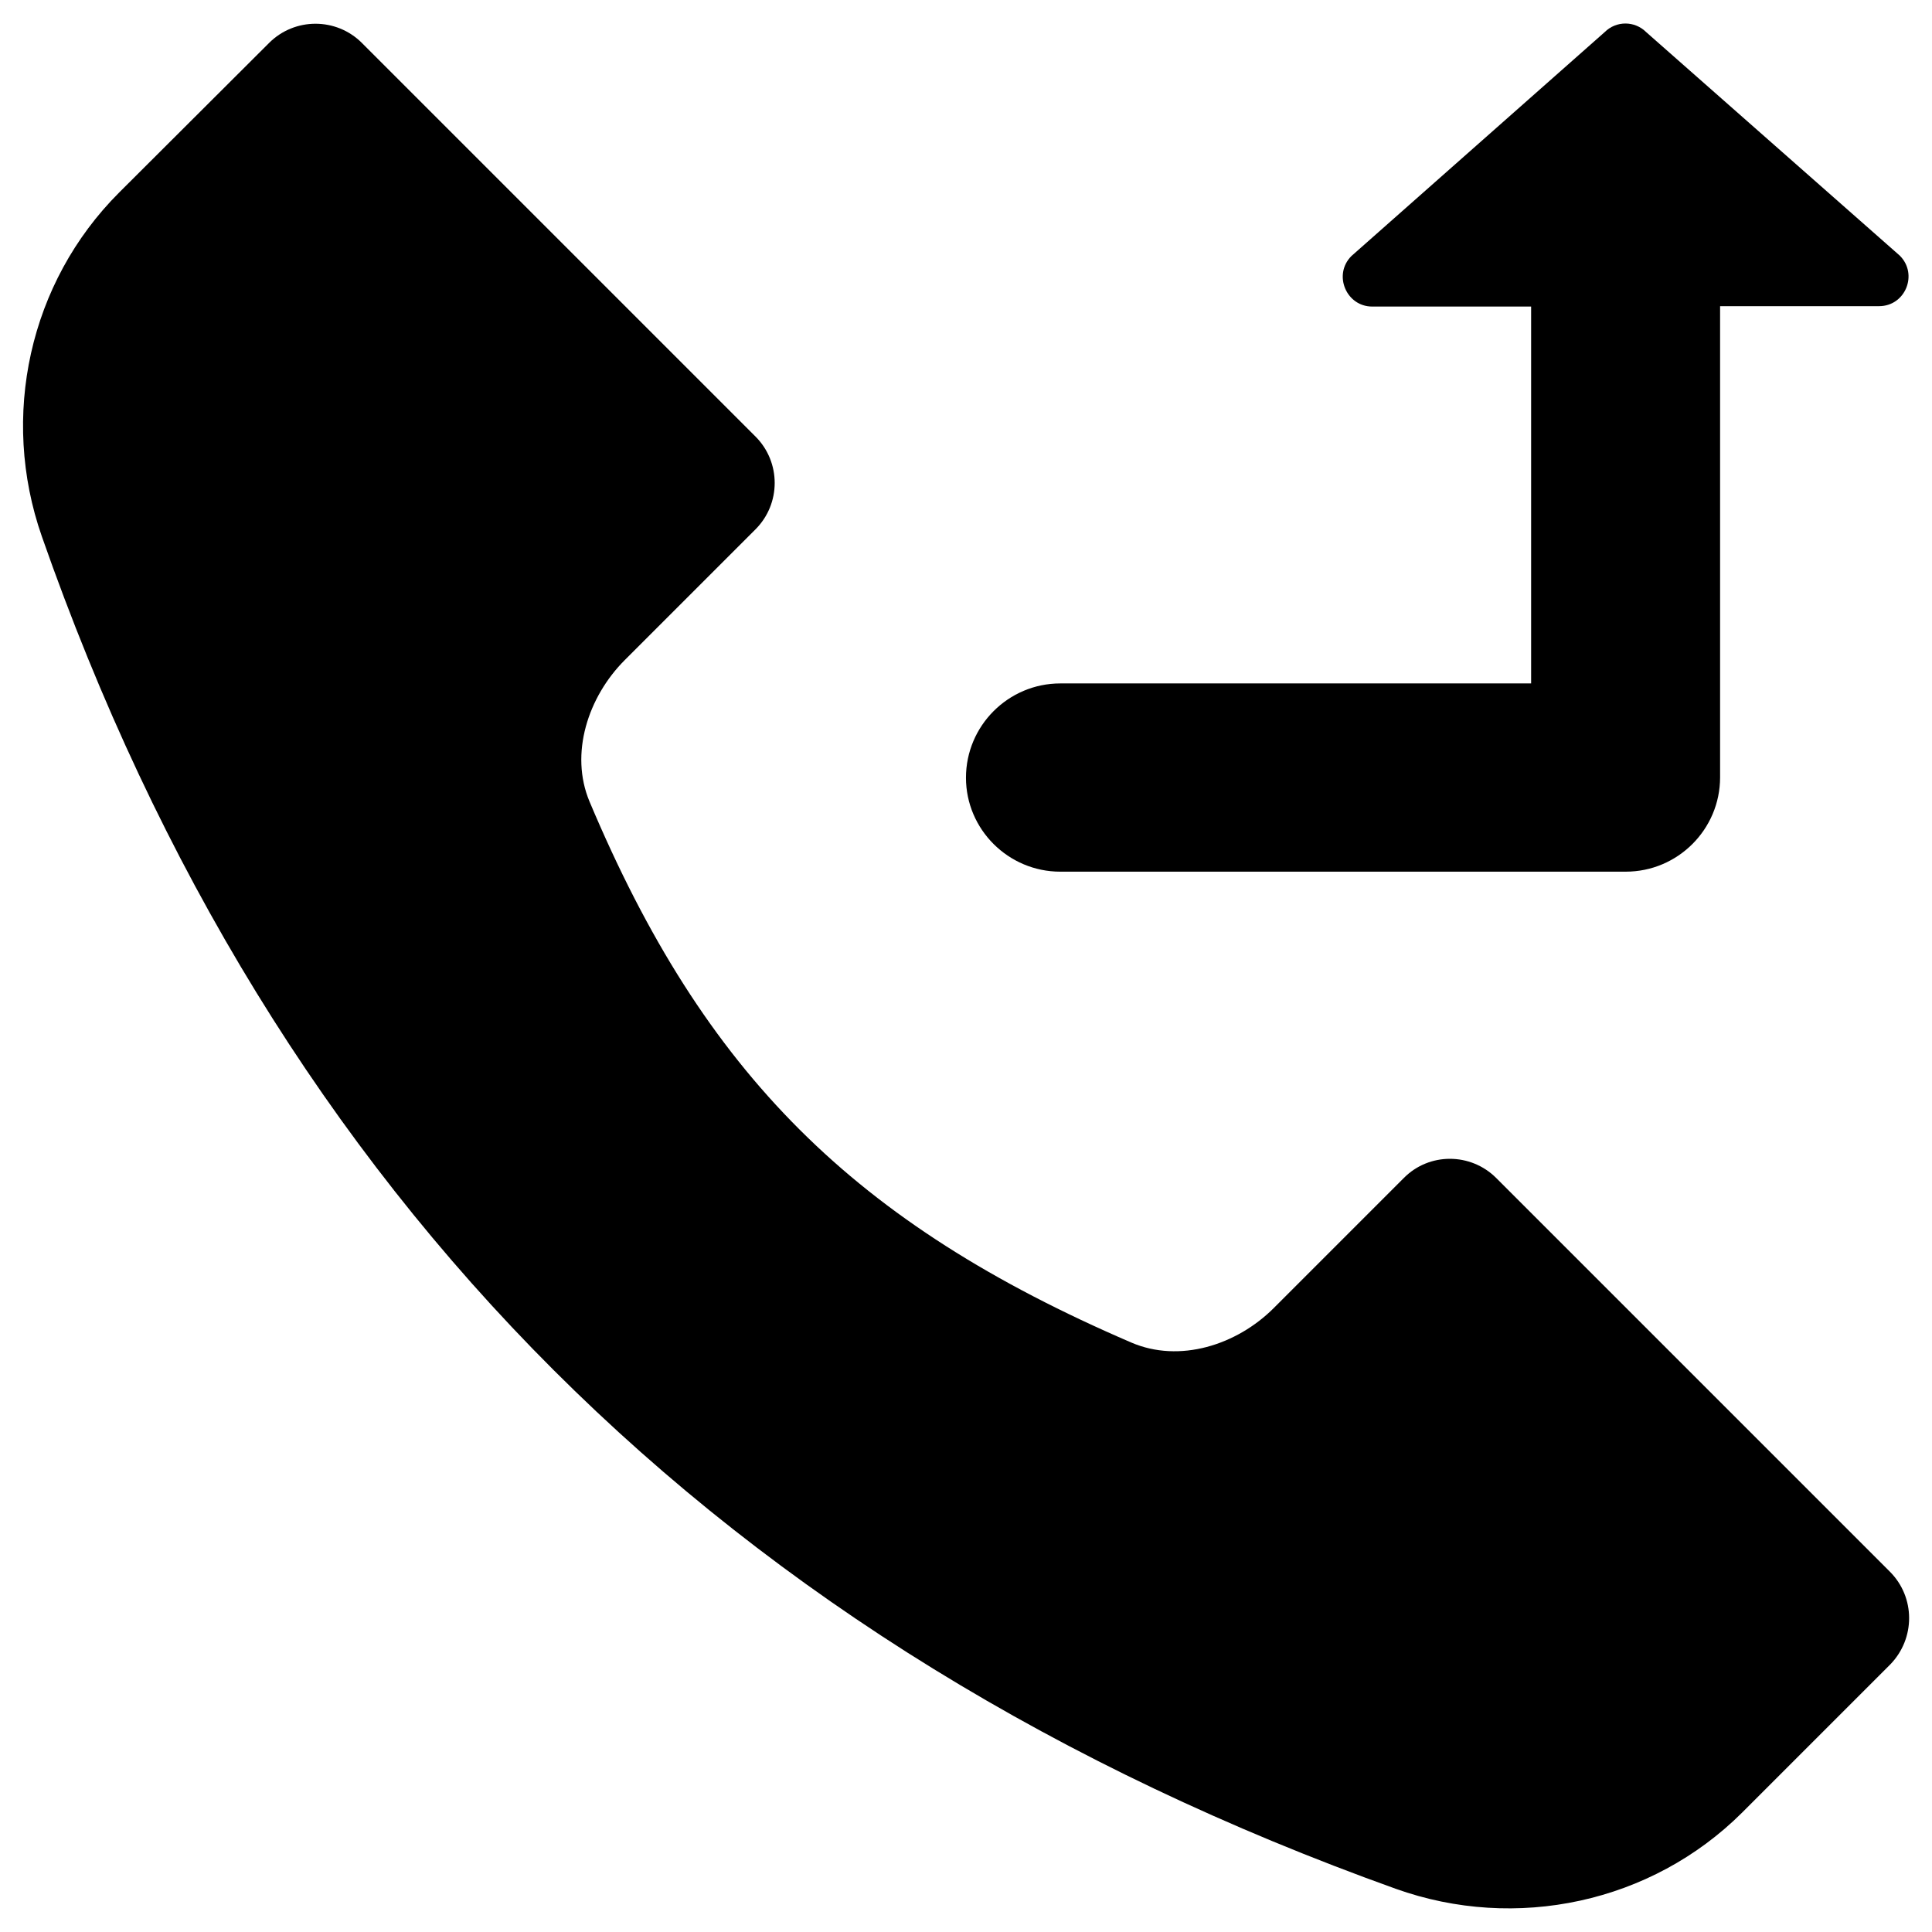 <?xml version="1.0" encoding="UTF-8"?>
<!-- Uploaded to: ICON Repo, www.svgrepo.com, Generator: ICON Repo Mixer Tools -->
<svg fill="#000000" width="800px" height="800px" version="1.1" viewBox="144 144 512 512" xmlns="http://www.w3.org/2000/svg">
 <g>
  <path d="m644.82 560.49-104.3-104.3c-6.789-6.789-17.809-6.789-24.5 0l-34.441 34.441c-9.84 9.84-24.992 14.66-37.785 9.152-73.406-31.586-113.16-71.145-143.57-143.37-5.312-12.695-0.395-27.75 9.348-37.492l34.637-34.637c6.789-6.789 6.789-17.809 0-24.602l-104.3-104.3c-6.789-6.789-17.809-6.789-24.602 0l-39.754 39.66c-23.812 23.812-31.586 59.336-20.465 91.117 61.203 175.05 180.86 294.61 358.77 358.38 31.883 11.414 67.797 3.738 91.809-20.172l39.262-39.262c6.691-6.887 6.691-17.812-0.098-24.602z"/>
  <path d="m424.99 375h149.86c13.777 0 24.992-11.219 24.992-24.992v-124.87h42.117c6.988 0 10.43-8.461 5.512-13.383l-67.207-59.234c-3.051-3.051-7.969-3.051-11.02 0l-67.109 59.336c-4.922 4.922-1.379 13.383 5.512 13.383h42.117v99.875h-124.78c-13.777 0-24.992 11.219-24.992 24.992 0 13.68 11.215 24.895 24.992 24.895z"/>
 </g>
</svg>